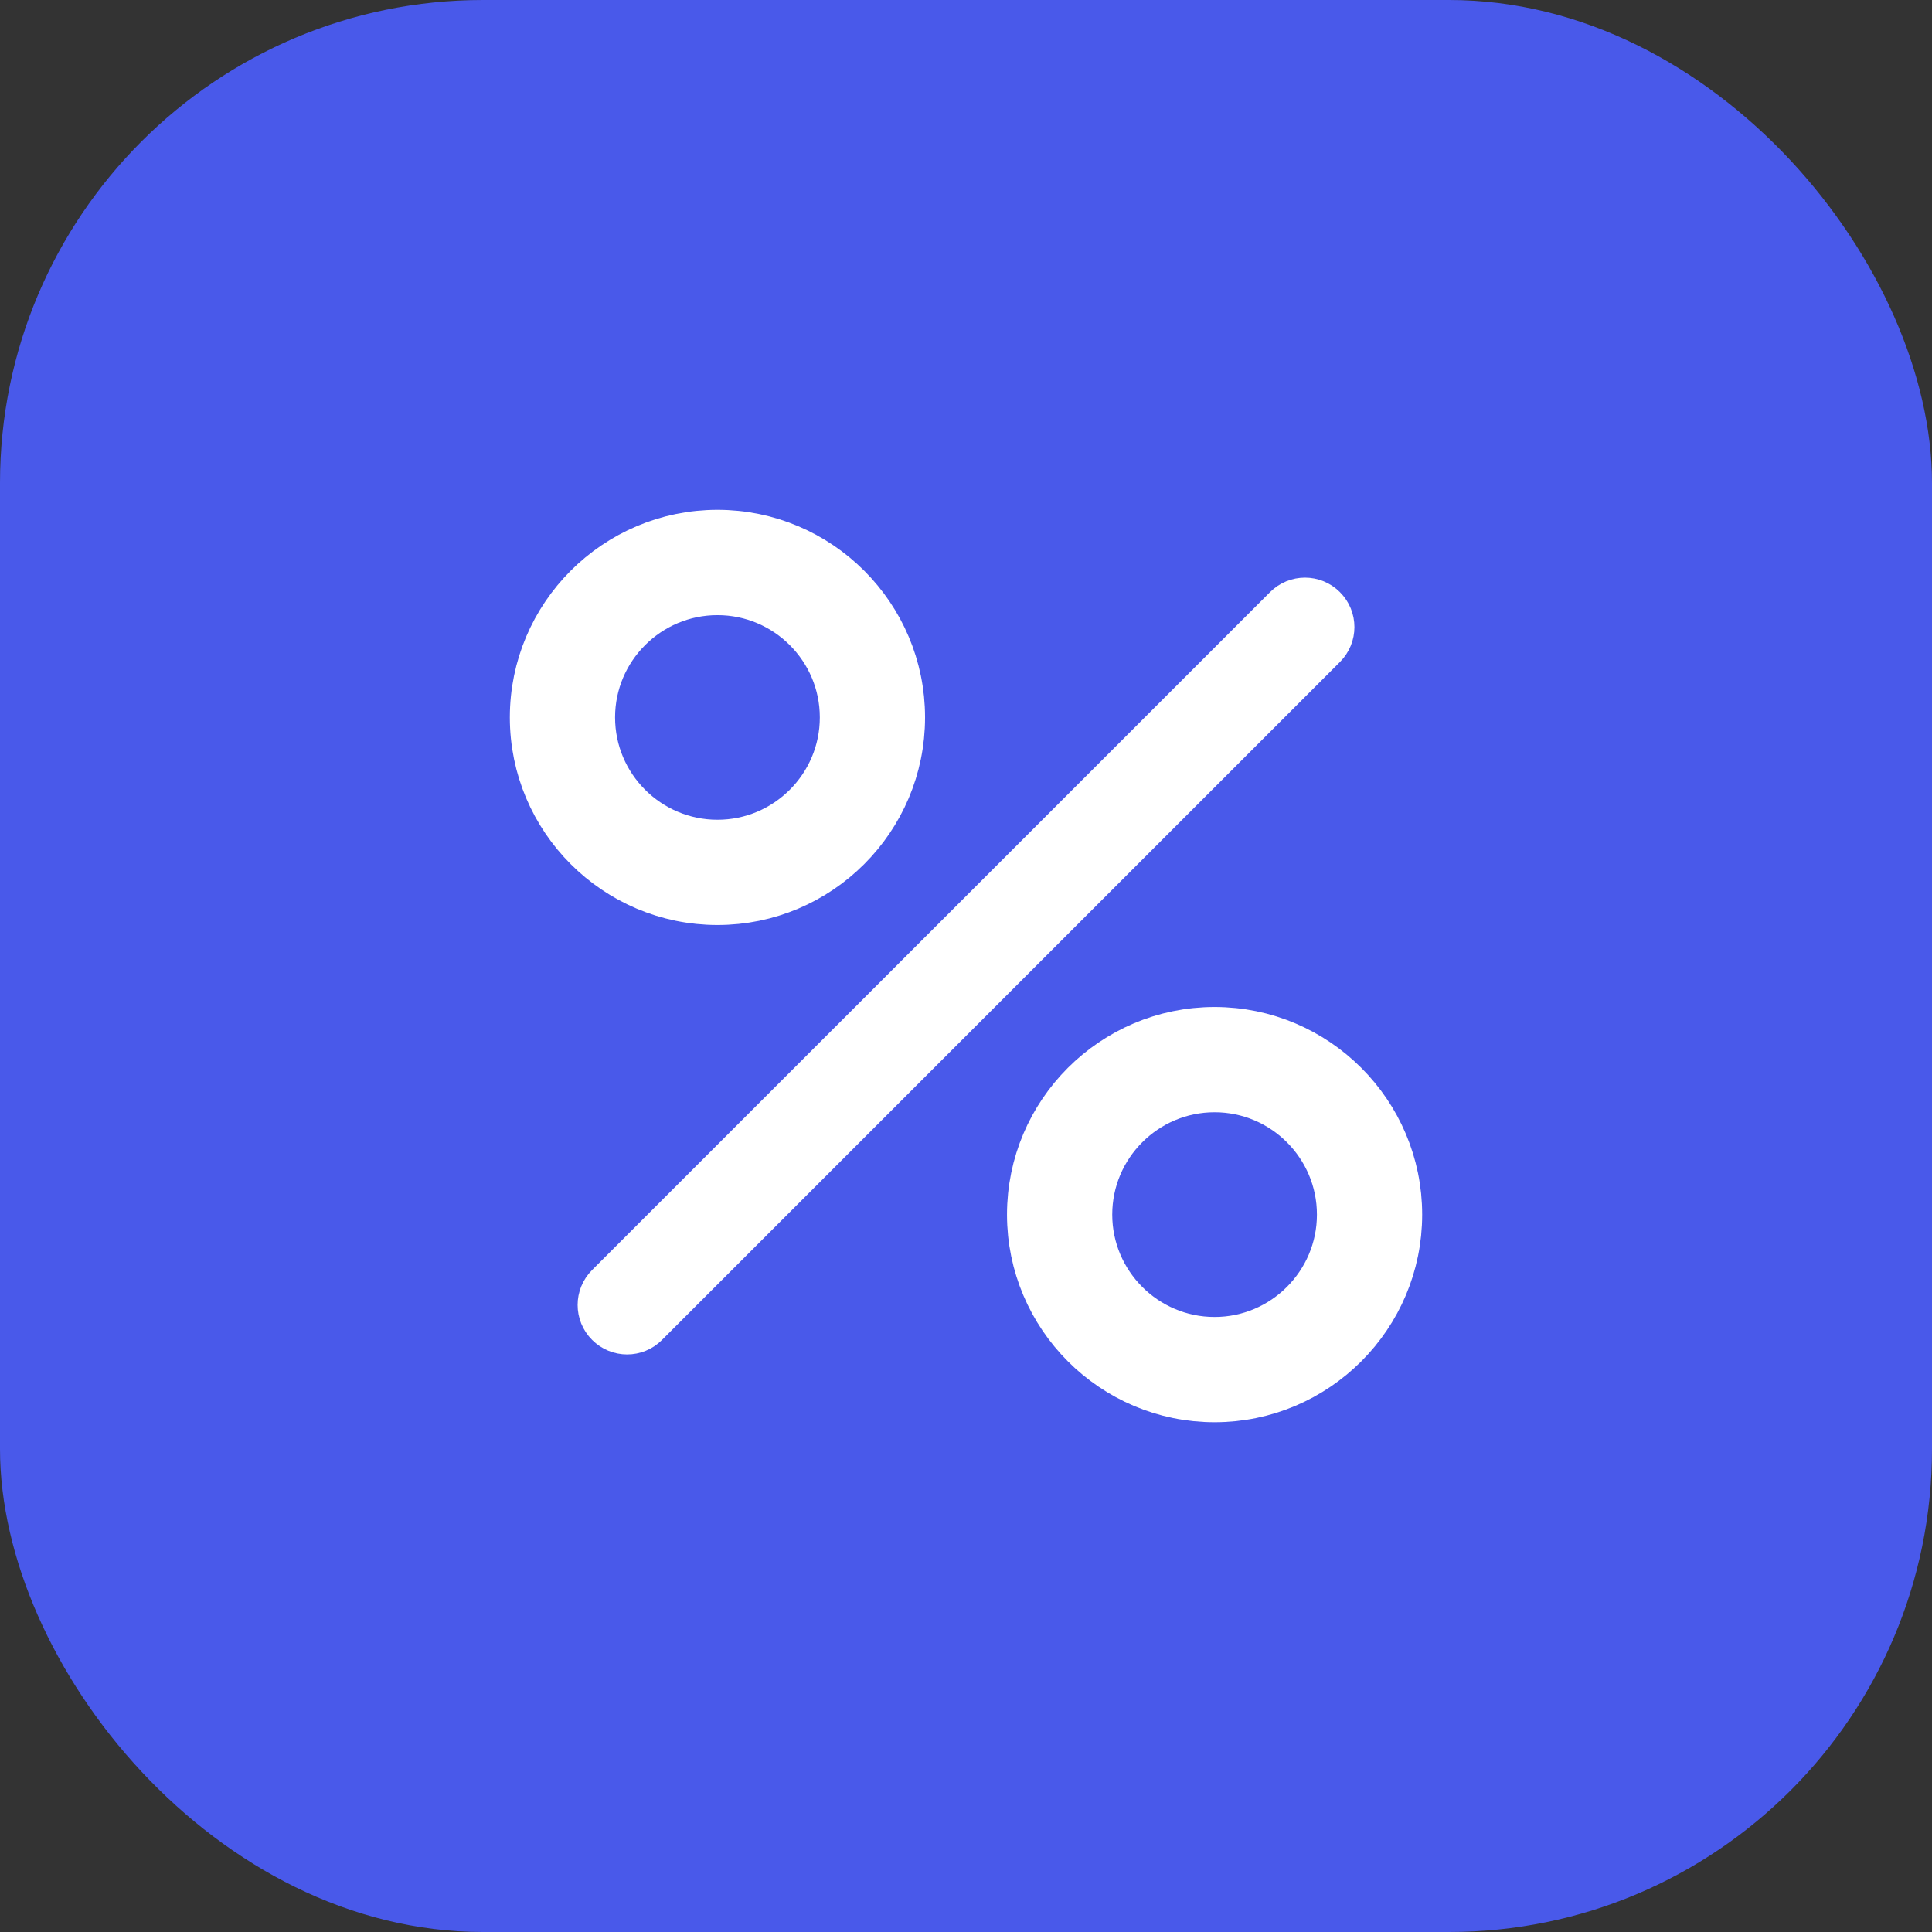 <?xml version="1.0" encoding="UTF-8"?>
<svg xmlns="http://www.w3.org/2000/svg" width="36" height="36" viewBox="0 0 36 36" fill="none">
  <rect x="0" y="0" width="36" height="36" fill="#333333" stroke="none"/>
  <rect width="36" height="36" rx="9" fill="#4959EA"></rect>
  <path fill-rule="evenodd" clip-rule="evenodd" d="M13.369 10C11.512 10 10 11.511 10 13.368C10 15.225 11.512 16.736 13.369 16.736C15.226 16.736 16.737 15.226 16.737 13.368C16.737 11.511 15.226 10 13.369 10ZM13.369 15.775C12.041 15.775 10.961 14.696 10.961 13.368C10.961 12.041 12.041 10.962 13.369 10.962C14.696 10.962 15.776 12.041 15.776 13.368C15.776 14.696 14.696 15.775 13.369 15.775Z" fill="white"></path>
  <path fill-rule="evenodd" clip-rule="evenodd" d="M22.632 19.264C20.775 19.264 19.264 20.775 19.264 22.632C19.264 24.489 20.775 26.001 22.632 26.001C24.489 26.001 26 24.489 26 22.632C26 20.775 24.489 19.264 22.632 19.264ZM22.632 25.04C21.305 25.04 20.225 23.959 20.225 22.632C20.225 21.305 21.305 20.225 22.632 20.225C23.959 20.225 25.039 21.305 25.039 22.632C25.039 23.959 23.959 25.04 22.632 25.04Z" fill="white"></path>
  <path d="M24.019 11.387C24.183 11.222 24.45 11.222 24.614 11.387C24.779 11.551 24.779 11.818 24.614 11.982L11.982 24.614C11.9 24.697 11.793 24.738 11.685 24.738C11.577 24.738 11.469 24.696 11.387 24.614C11.222 24.45 11.222 24.183 11.387 24.018L24.019 11.387Z" fill="white"></path>
  <path fill-rule="evenodd" clip-rule="evenodd" d="M13.369 10C11.512 10 10 11.511 10 13.368C10 15.225 11.512 16.736 13.369 16.736C15.226 16.736 16.737 15.226 16.737 13.368C16.737 11.511 15.226 10 13.369 10ZM13.369 15.775C12.041 15.775 10.961 14.696 10.961 13.368C10.961 12.041 12.041 10.962 13.369 10.962C14.696 10.962 15.776 12.041 15.776 13.368C15.776 14.696 14.696 15.775 13.369 15.775Z" stroke="white"></path>
  <path fill-rule="evenodd" clip-rule="evenodd" d="M22.632 19.264C20.775 19.264 19.264 20.775 19.264 22.632C19.264 24.489 20.775 26.001 22.632 26.001C24.489 26.001 26 24.489 26 22.632C26 20.775 24.489 19.264 22.632 19.264ZM22.632 25.04C21.305 25.04 20.225 23.959 20.225 22.632C20.225 21.305 21.305 20.225 22.632 20.225C23.959 20.225 25.039 21.305 25.039 22.632C25.039 23.959 23.959 25.04 22.632 25.04Z" stroke="white"></path>
  <path d="M24.019 11.387C24.183 11.222 24.45 11.222 24.614 11.387C24.779 11.551 24.779 11.818 24.614 11.982L11.982 24.614C11.9 24.697 11.793 24.738 11.685 24.738C11.577 24.738 11.469 24.696 11.387 24.614C11.222 24.45 11.222 24.183 11.387 24.018L24.019 11.387Z" stroke="white"></path>
</svg>
